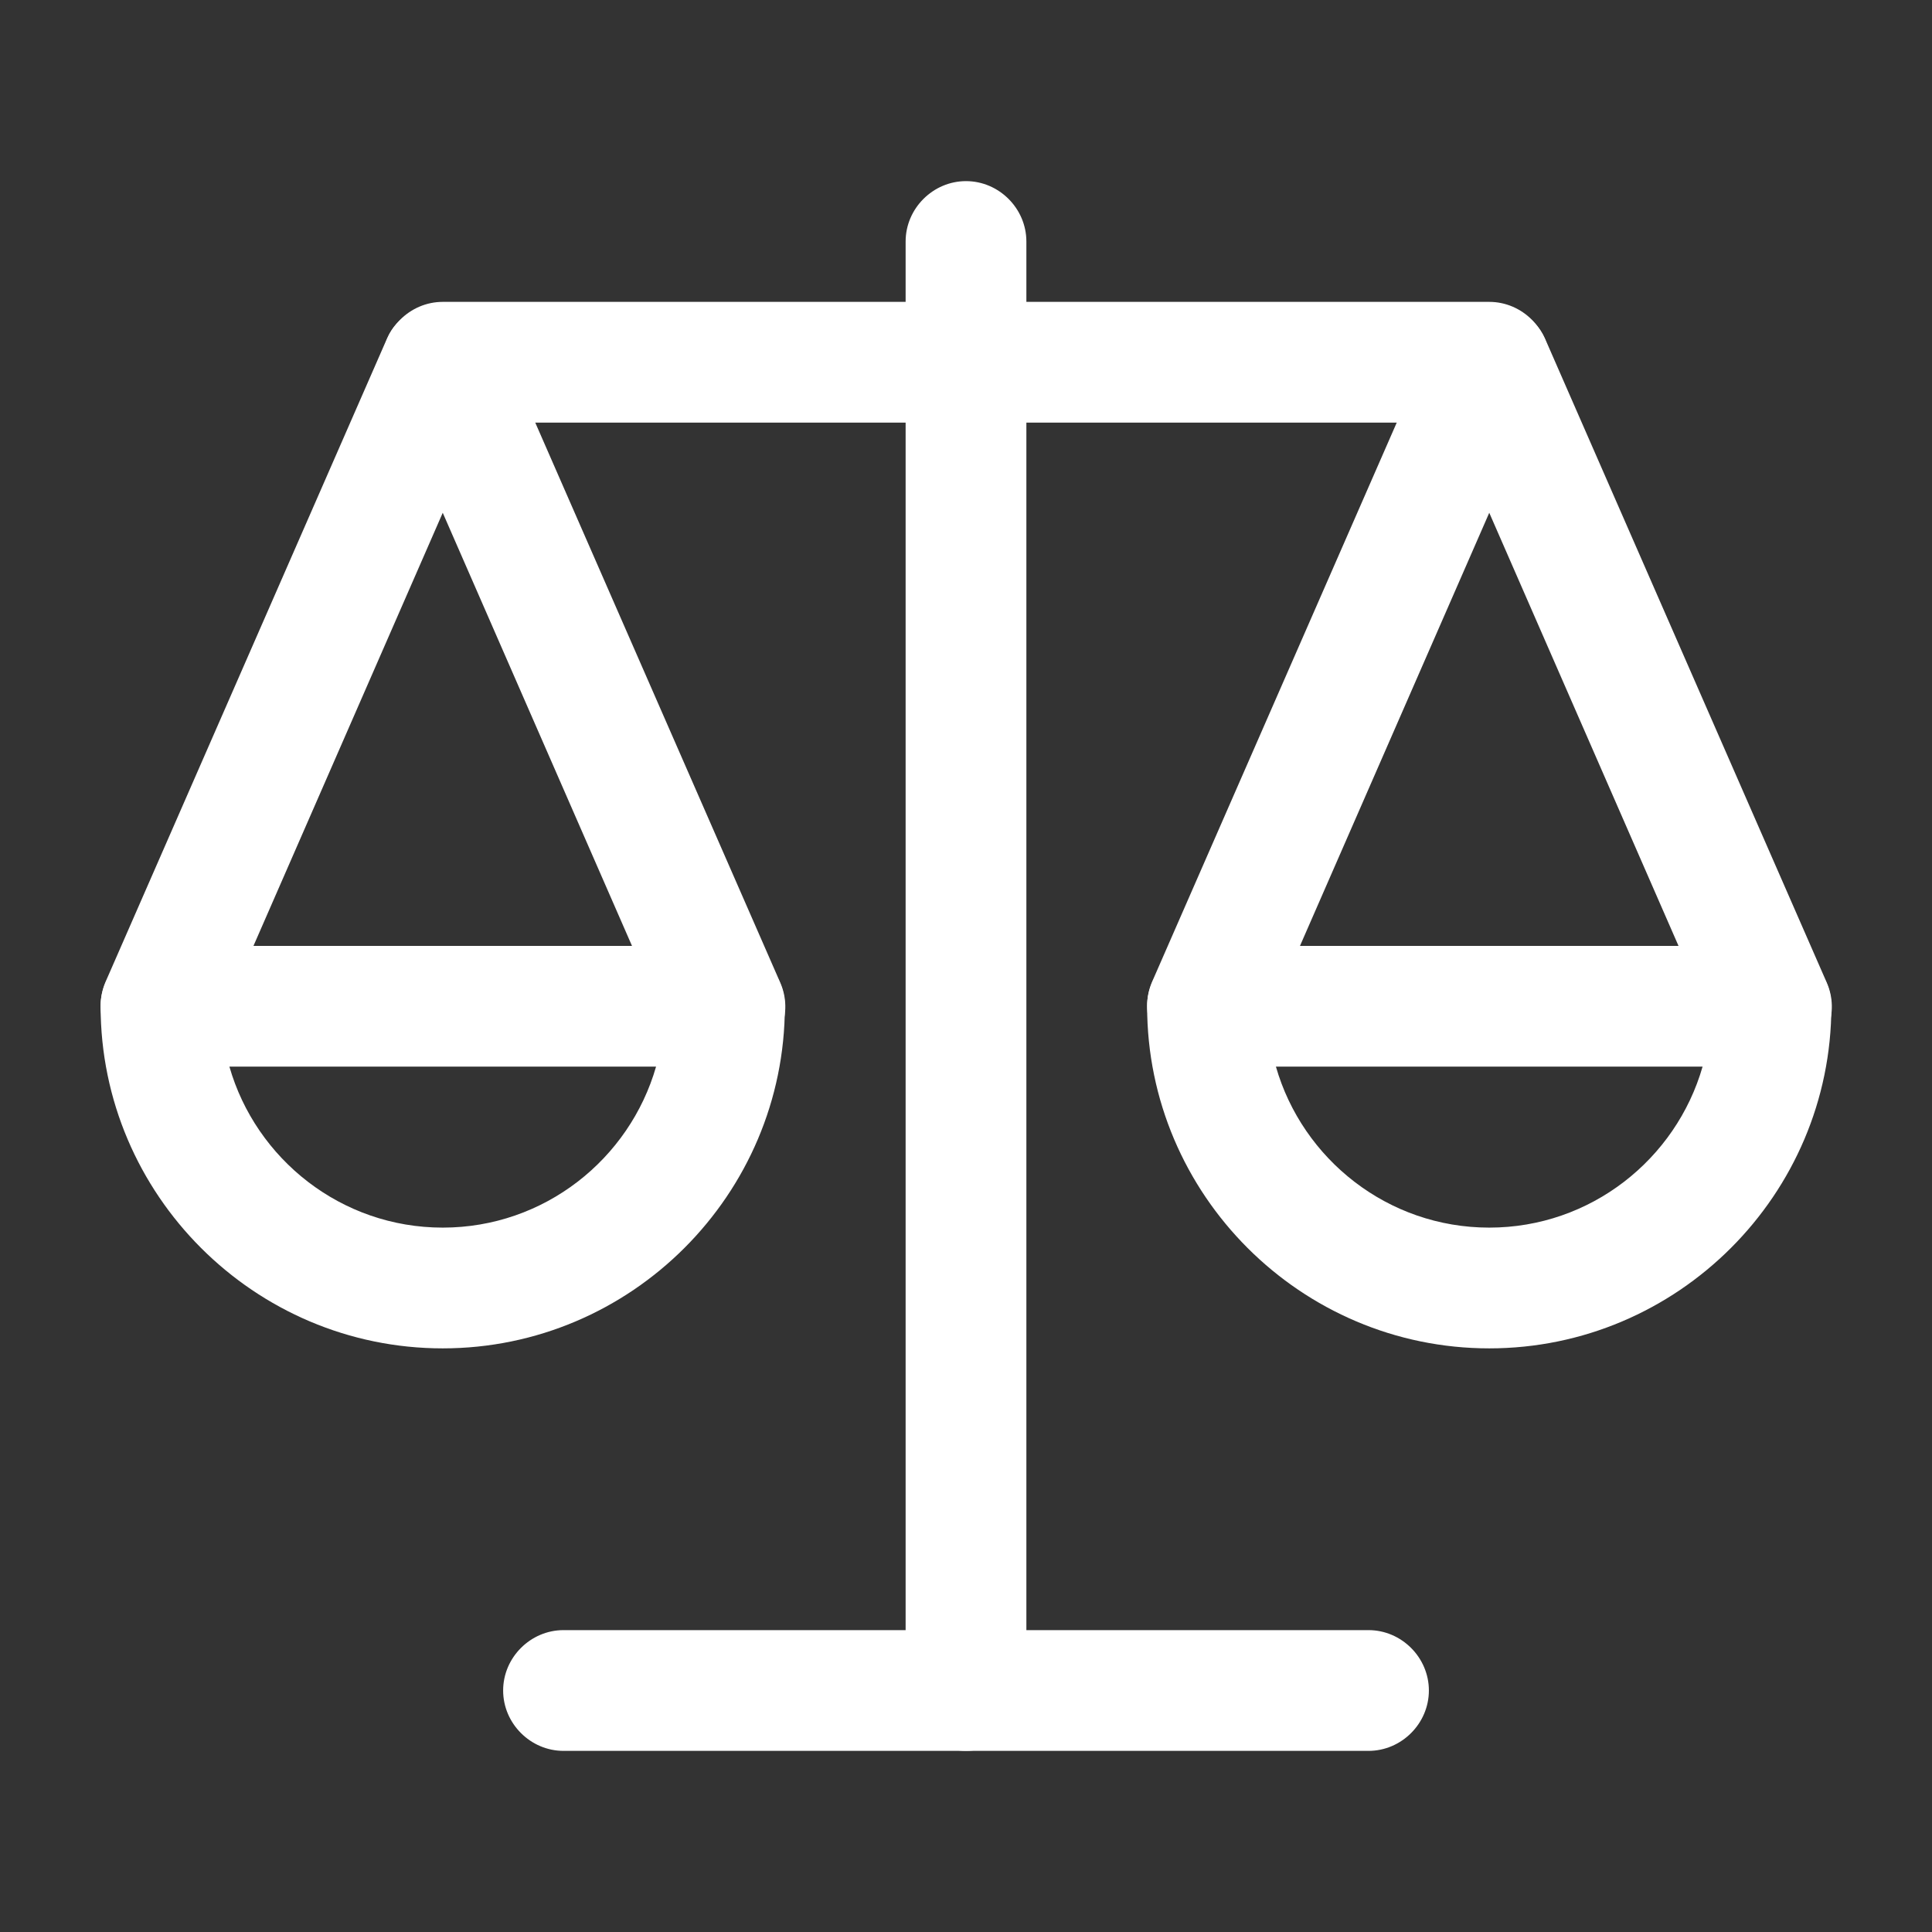 <svg width="80" height="80" viewBox="0 0 80 80" fill="none" xmlns="http://www.w3.org/2000/svg">
<rect x="0" y="0" width="80" height="80" fill="#333333" stroke="none"/>
<path d="M40 72.5C38.633 72.5 37.5 71.367 37.5 70V10C37.5 8.633 38.633 7.5 40 7.5C41.367 7.5 42.5 8.633 42.5 10V70C42.5 71.367 41.367 72.5 40 72.5Z" fill="white"/>
<path d="M56.667 72.5H23.334C21.967 72.5 20.834 71.367 20.834 70C20.834 68.633 21.967 67.5 23.334 67.5H56.667C58.034 67.5 59.167 68.633 59.167 70C59.167 71.367 58.034 72.5 56.667 72.5Z" fill="white"/>
<path d="M61.667 17.5H18.334C16.967 17.5 15.834 16.367 15.834 15C15.834 13.633 16.967 12.5 18.334 12.5H61.667C63.034 12.5 64.167 13.633 64.167 15C64.167 16.367 63.034 17.5 61.667 17.5Z" fill="white"/>
<path d="M61.667 55.833C53.867 55.833 47.5 49.467 47.5 41.667C47.5 40.3 48.633 39.167 50 39.167H73.333C74.7 39.167 75.833 40.3 75.833 41.667C75.833 49.467 69.467 55.833 61.667 55.833ZM52.833 44.167C53.933 48 57.467 50.833 61.667 50.833C65.867 50.833 69.4 48 70.5 44.167H52.867H52.833Z" fill="white"/>
<path d="M73.333 44.167C72.367 44.167 71.467 43.6 71.033 42.667L61.667 21.233L52.3 42.667C51.733 43.933 50.267 44.5 49 43.967C47.733 43.4 47.167 41.933 47.7 40.667L59.367 14C60.167 12.167 63.133 12.167 63.967 14L75.633 40.667C76.2 41.933 75.633 43.4 74.333 43.967C74 44.1 73.667 44.167 73.333 44.167Z" fill="white"/>
<path d="M18.333 55.833C10.533 55.833 4.166 49.467 4.166 41.667C4.166 40.3 5.299 39.167 6.666 39.167H29.999C31.366 39.167 32.499 40.3 32.499 41.667C32.499 49.467 26.133 55.833 18.333 55.833ZM9.499 44.167C10.599 48 14.133 50.833 18.333 50.833C22.533 50.833 26.066 48 27.166 44.167H9.499Z" fill="white"/>
<path d="M29.999 44.167C29.033 44.167 28.133 43.6 27.699 42.667L18.333 21.233L8.966 42.667C8.399 43.933 6.933 44.5 5.666 43.967C4.399 43.4 3.833 41.933 4.366 40.667L16.033 14C16.833 12.167 19.799 12.167 20.633 14L32.299 40.667C32.866 41.933 32.299 43.4 30.999 43.967C30.666 44.1 30.333 44.167 29.999 44.167Z" fill="white"/>
</svg>
